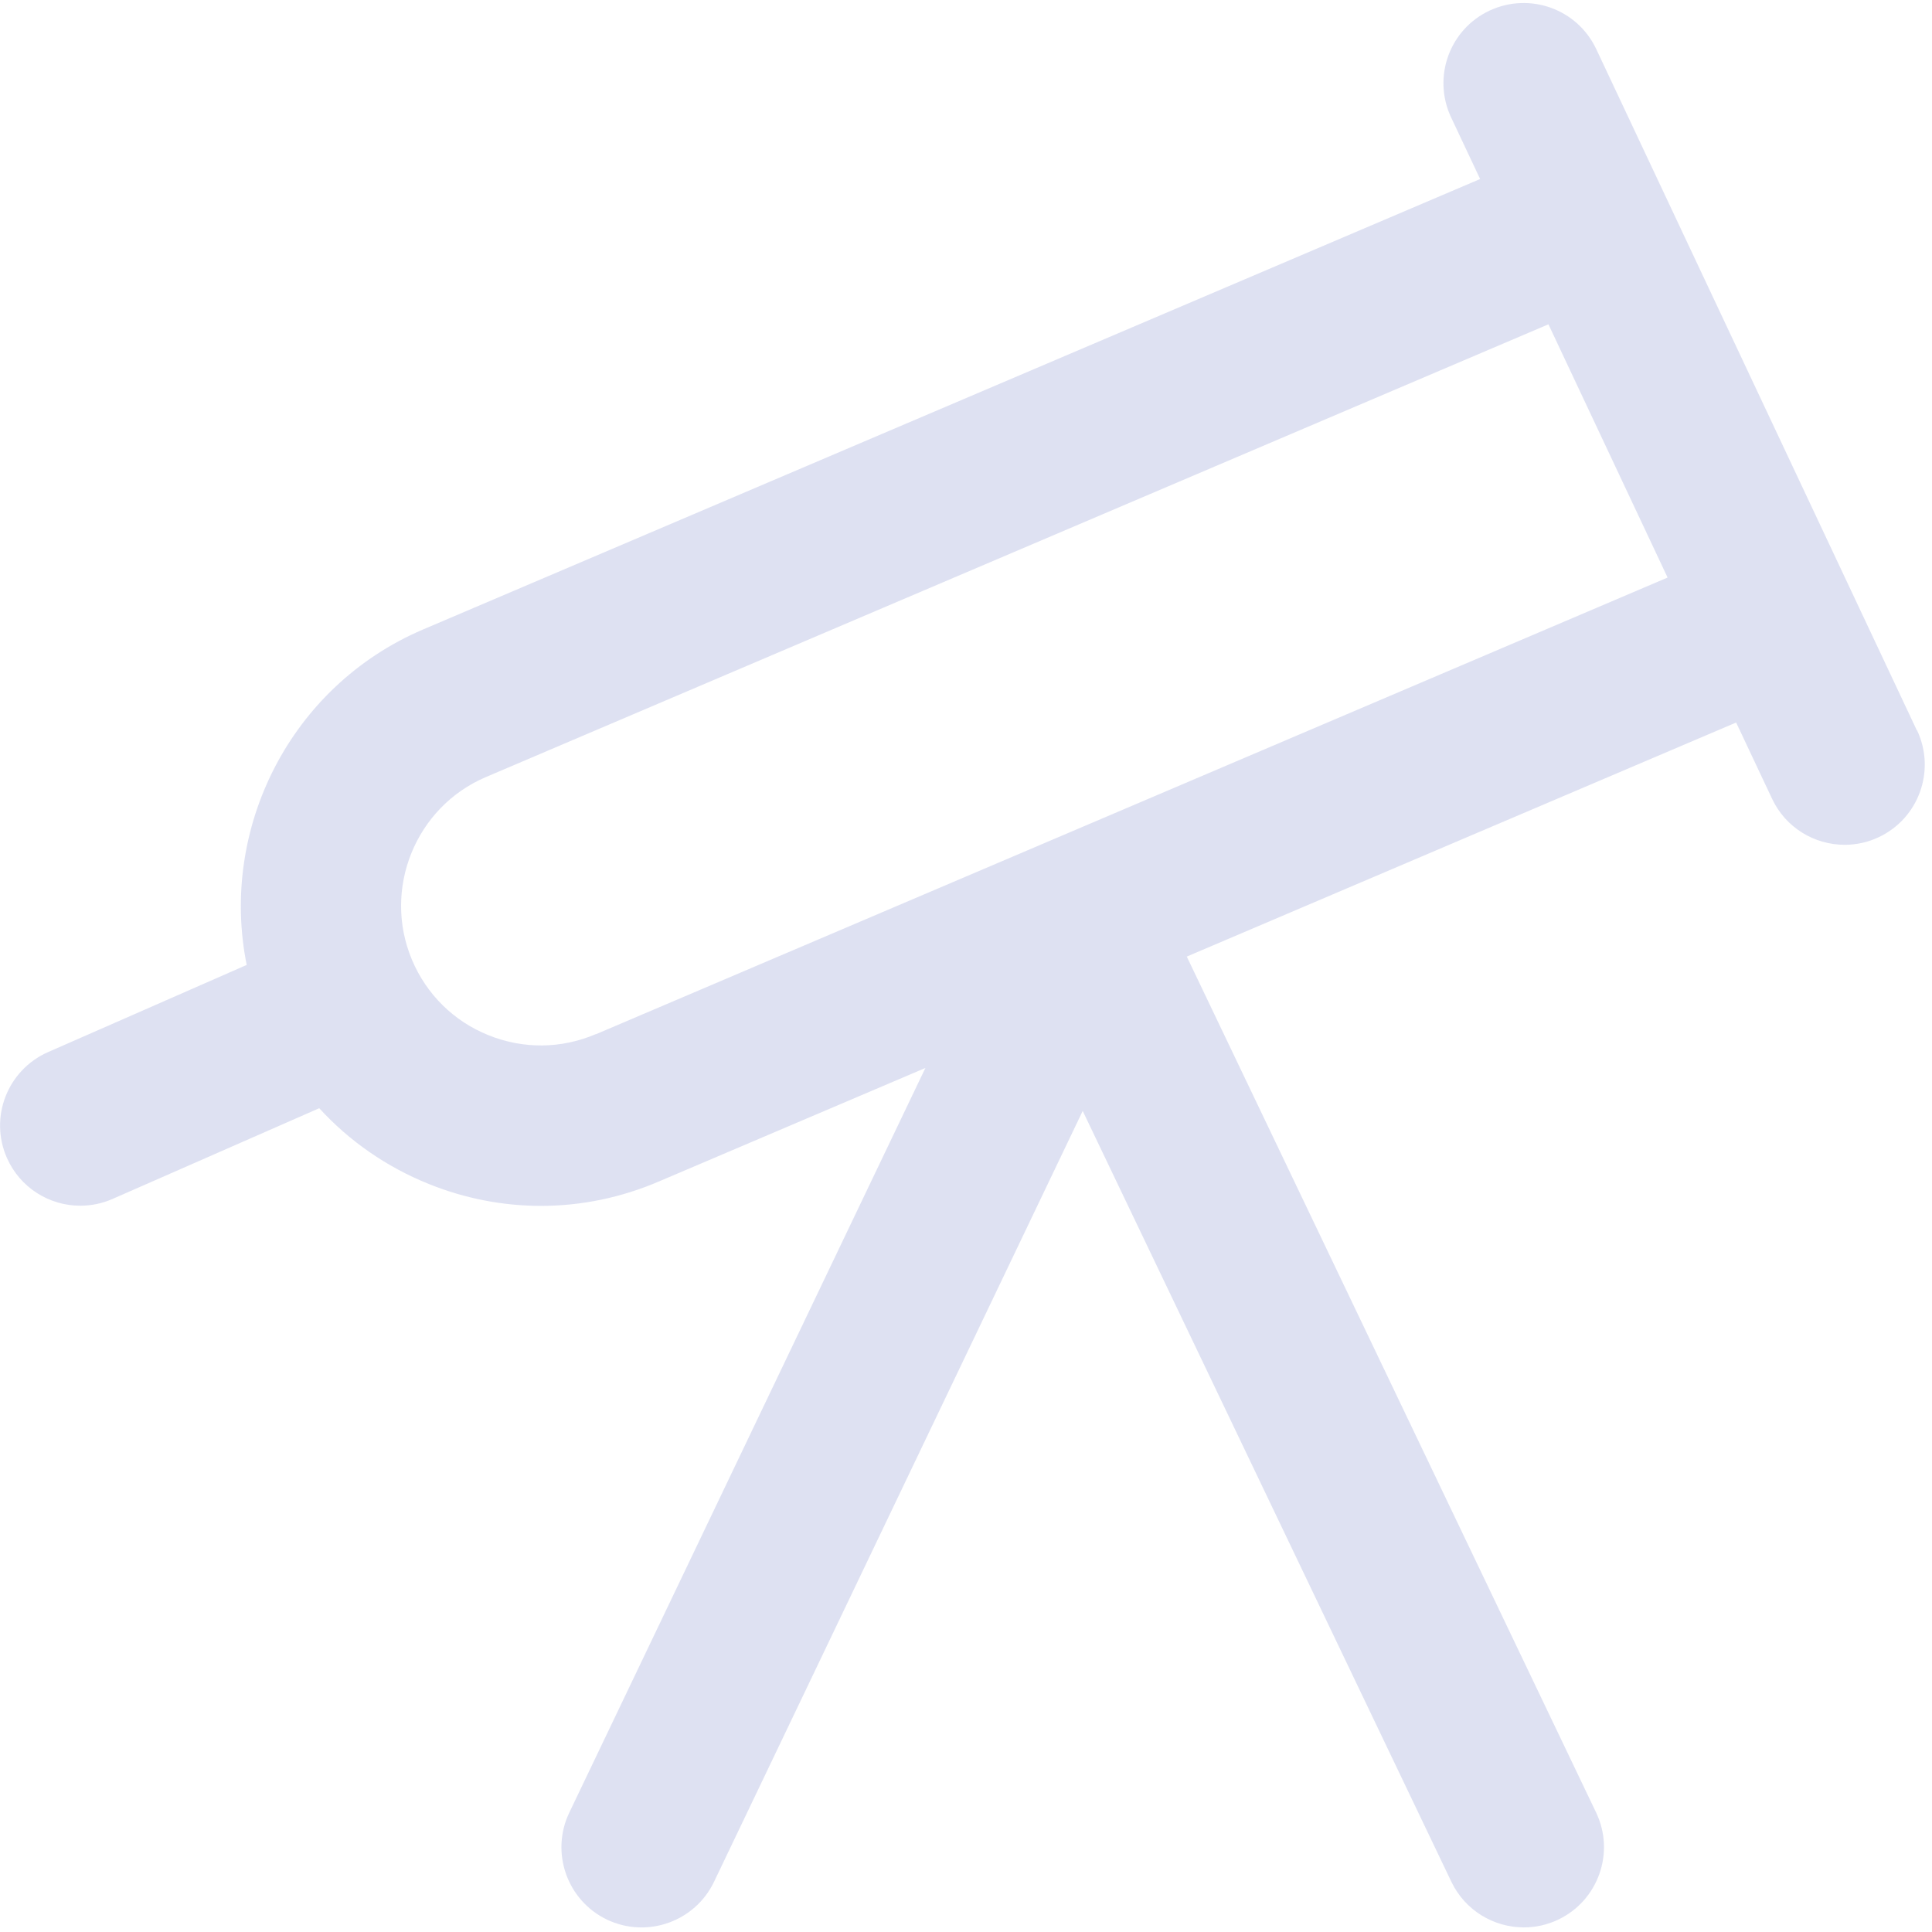 <svg xmlns="http://www.w3.org/2000/svg" width="257" height="257" viewBox="0 0 257 257" fill="none"><g opacity="0.2" clip-path="url(#clip0_1_1478)"><path d="M255.001 97.189L212.334 6.523C209.817 1.189 203.481 -1.083 198.137 1.413C192.803 3.92 190.521 10.277 193.027 15.611L196.889 23.813L56.217 83.76C38.595 91.312 29.166 110.224 32.814 128.357L6.393 139.952C0.995 142.331 -1.458 148.613 0.91 154.011C2.67 158.011 6.574 160.389 10.681 160.389C12.11 160.389 13.571 160.101 14.958 159.493L42.467 147.419C46.446 151.771 51.385 155.216 57.017 157.488C61.849 159.44 66.915 160.411 71.961 160.411C77.294 160.411 82.617 159.323 87.662 157.157L123.097 142.064L75.726 241.125C73.187 246.437 75.438 252.816 80.75 255.355C86.062 257.883 92.43 255.643 94.979 250.331L144.025 147.781L193.07 250.331C194.905 254.149 198.723 256.389 202.702 256.389C204.249 256.389 205.817 256.059 207.299 255.344C212.611 252.805 214.862 246.427 212.323 241.115L157.87 127.248L230.947 96.112L235.726 106.256C237.539 110.117 241.379 112.379 245.379 112.379C246.905 112.379 248.451 112.059 249.913 111.365C255.246 108.859 257.529 102.501 255.022 97.168L255.001 97.189ZM79.278 137.552C74.681 139.525 69.625 139.568 64.995 137.712C60.366 135.856 56.75 132.283 54.809 127.696C50.851 118.299 55.246 107.397 64.59 103.387L205.977 43.141L221.827 76.827L79.278 137.573V137.552Z" fill="#5C6BC0"></path></g><defs><clipPath id="clip0_1_1478"><rect width="256" height="256" fill="white" transform="translate(0.014 0.4)"></rect></clipPath></defs></svg>
